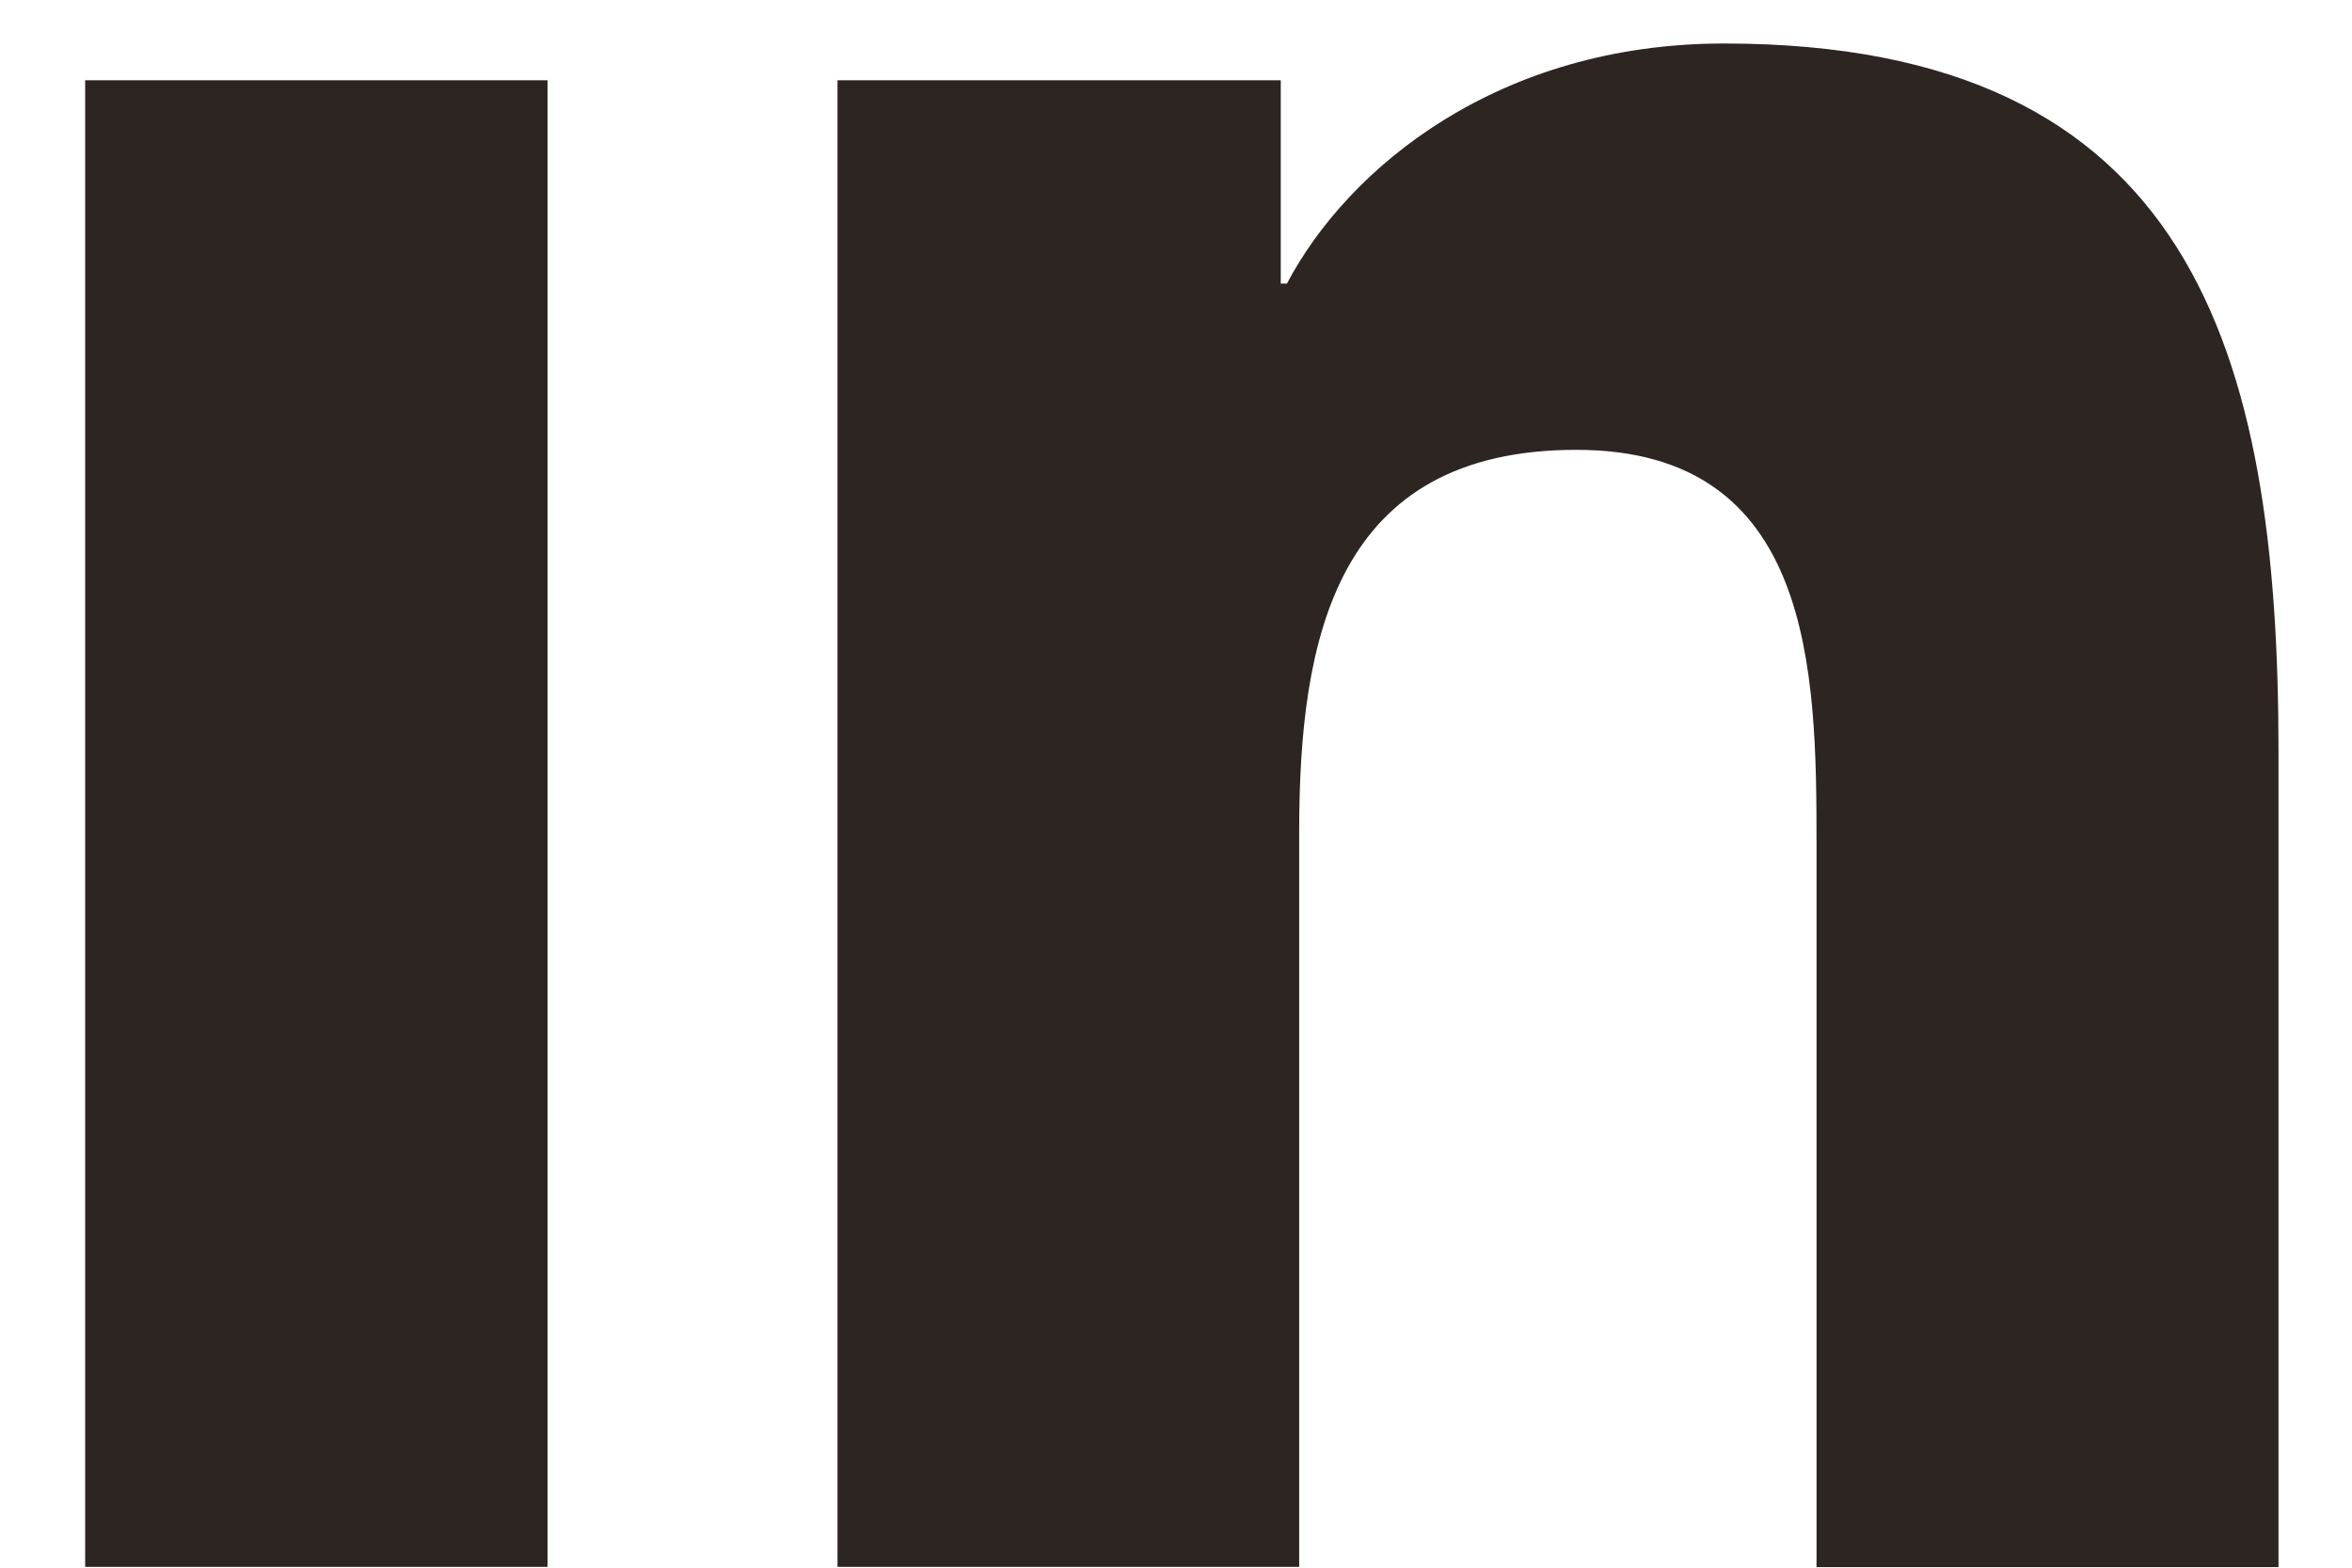 <svg xmlns="http://www.w3.org/2000/svg" width="24" height="16" viewBox="0 0 24 16" fill="none"><path d="M8.546 0.819V15.992H13.257V8.489C13.257 6.509 13.63 4.591 16.085 4.591C18.506 4.591 18.536 6.855 18.536 8.614V15.994H23.25V7.672C23.25 3.585 22.37 0.444 17.592 0.444C15.299 0.444 13.761 1.702 13.132 2.894H13.069V0.819H8.546ZM0.869 0.819H5.587V15.992H0.869V0.819Z" fill="#2C2522"></path></svg>